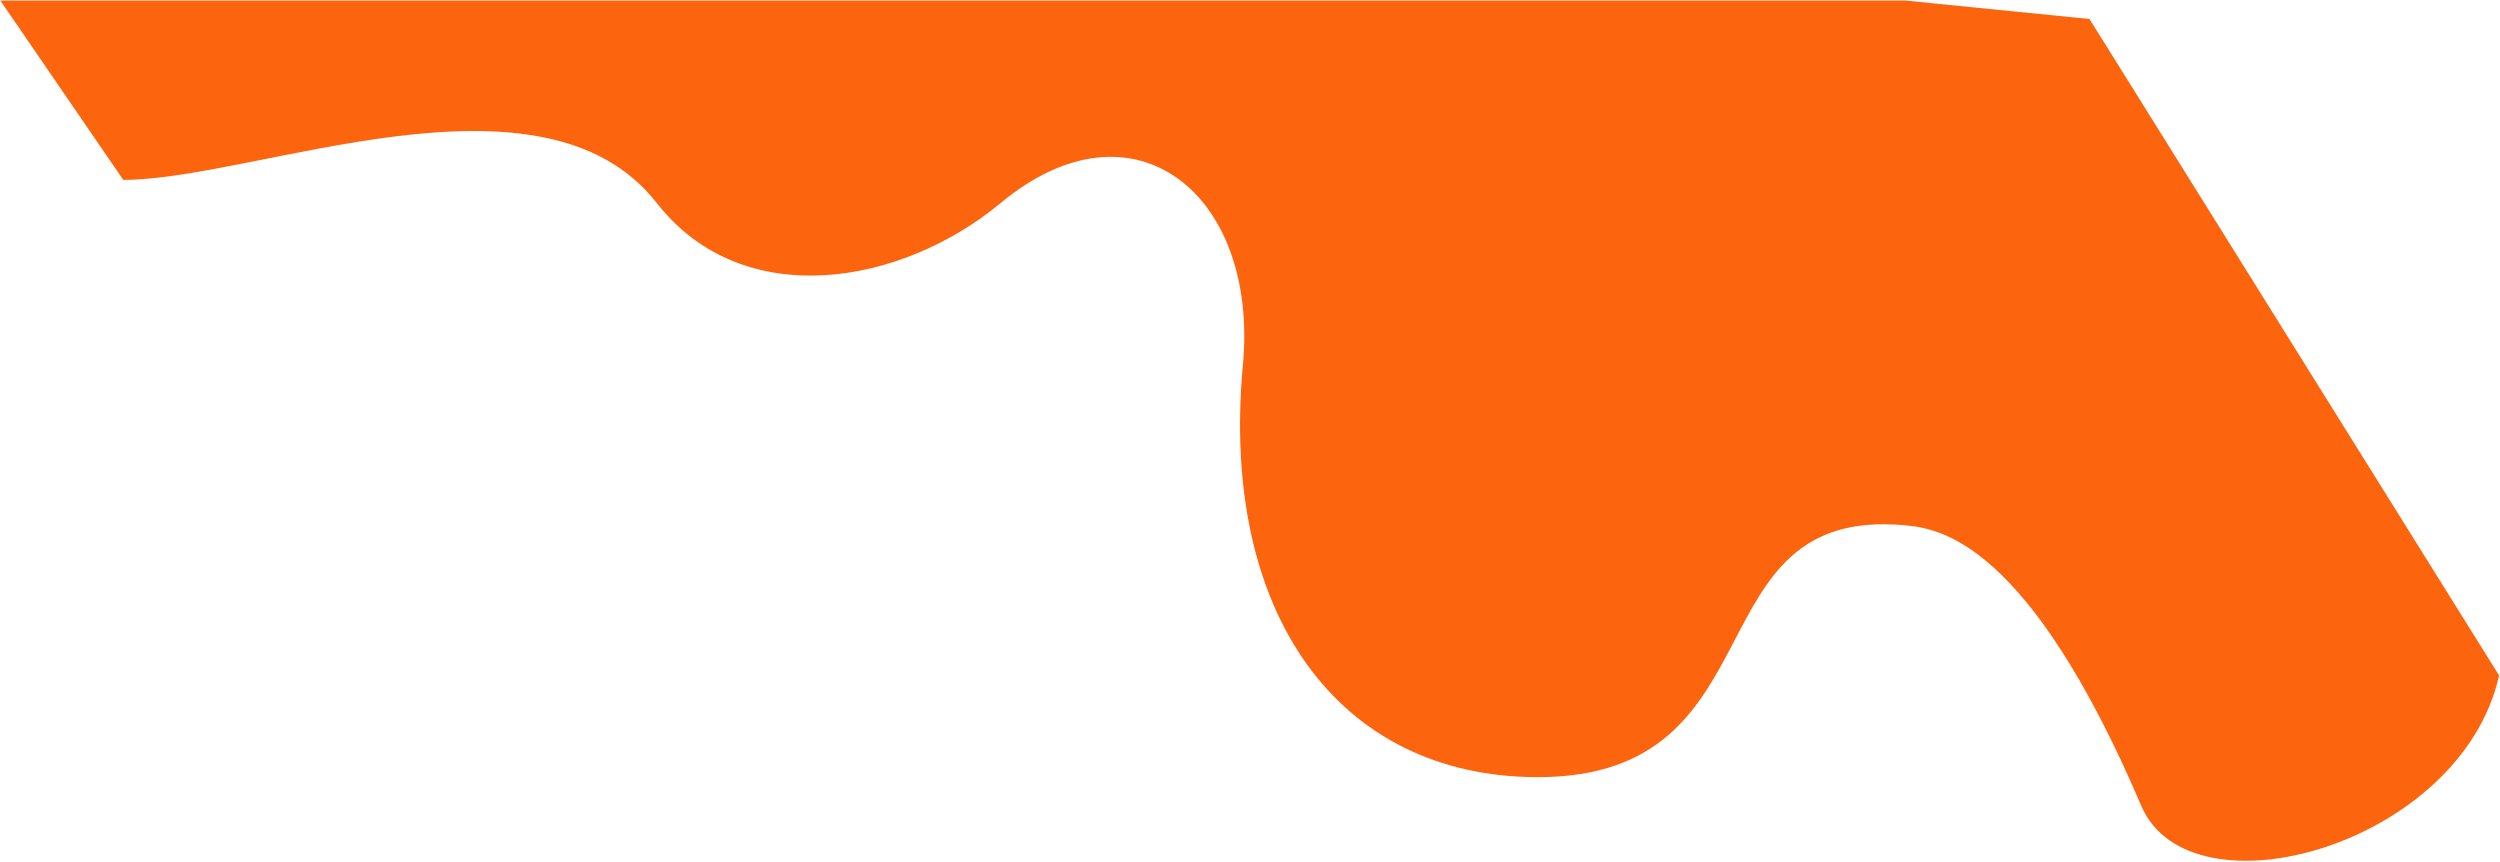 <?xml version="1.0" encoding="UTF-8"?> <svg xmlns="http://www.w3.org/2000/svg" width="1352" height="466" viewBox="0 0 1352 466" fill="none"> <path d="M355.168 109.78C292.988 30.216 138.168 97.28 66.668 97.28L0.168 0.28H1030.17L1130 10.28L1351.5 365.28C1331 457.28 1184.5 497.78 1158 435.78C1096.9 292.837 1049 285.8 1030.17 284.072C914 273.413 964.273 420.28 831.668 420.28C723.71 420.28 659.668 331.78 672.168 197.28C680.747 104.974 613.168 49.984 541.168 109.78C487.367 154.462 401.668 169.28 355.168 109.78Z" fill="#FD640E"></path> </svg> 